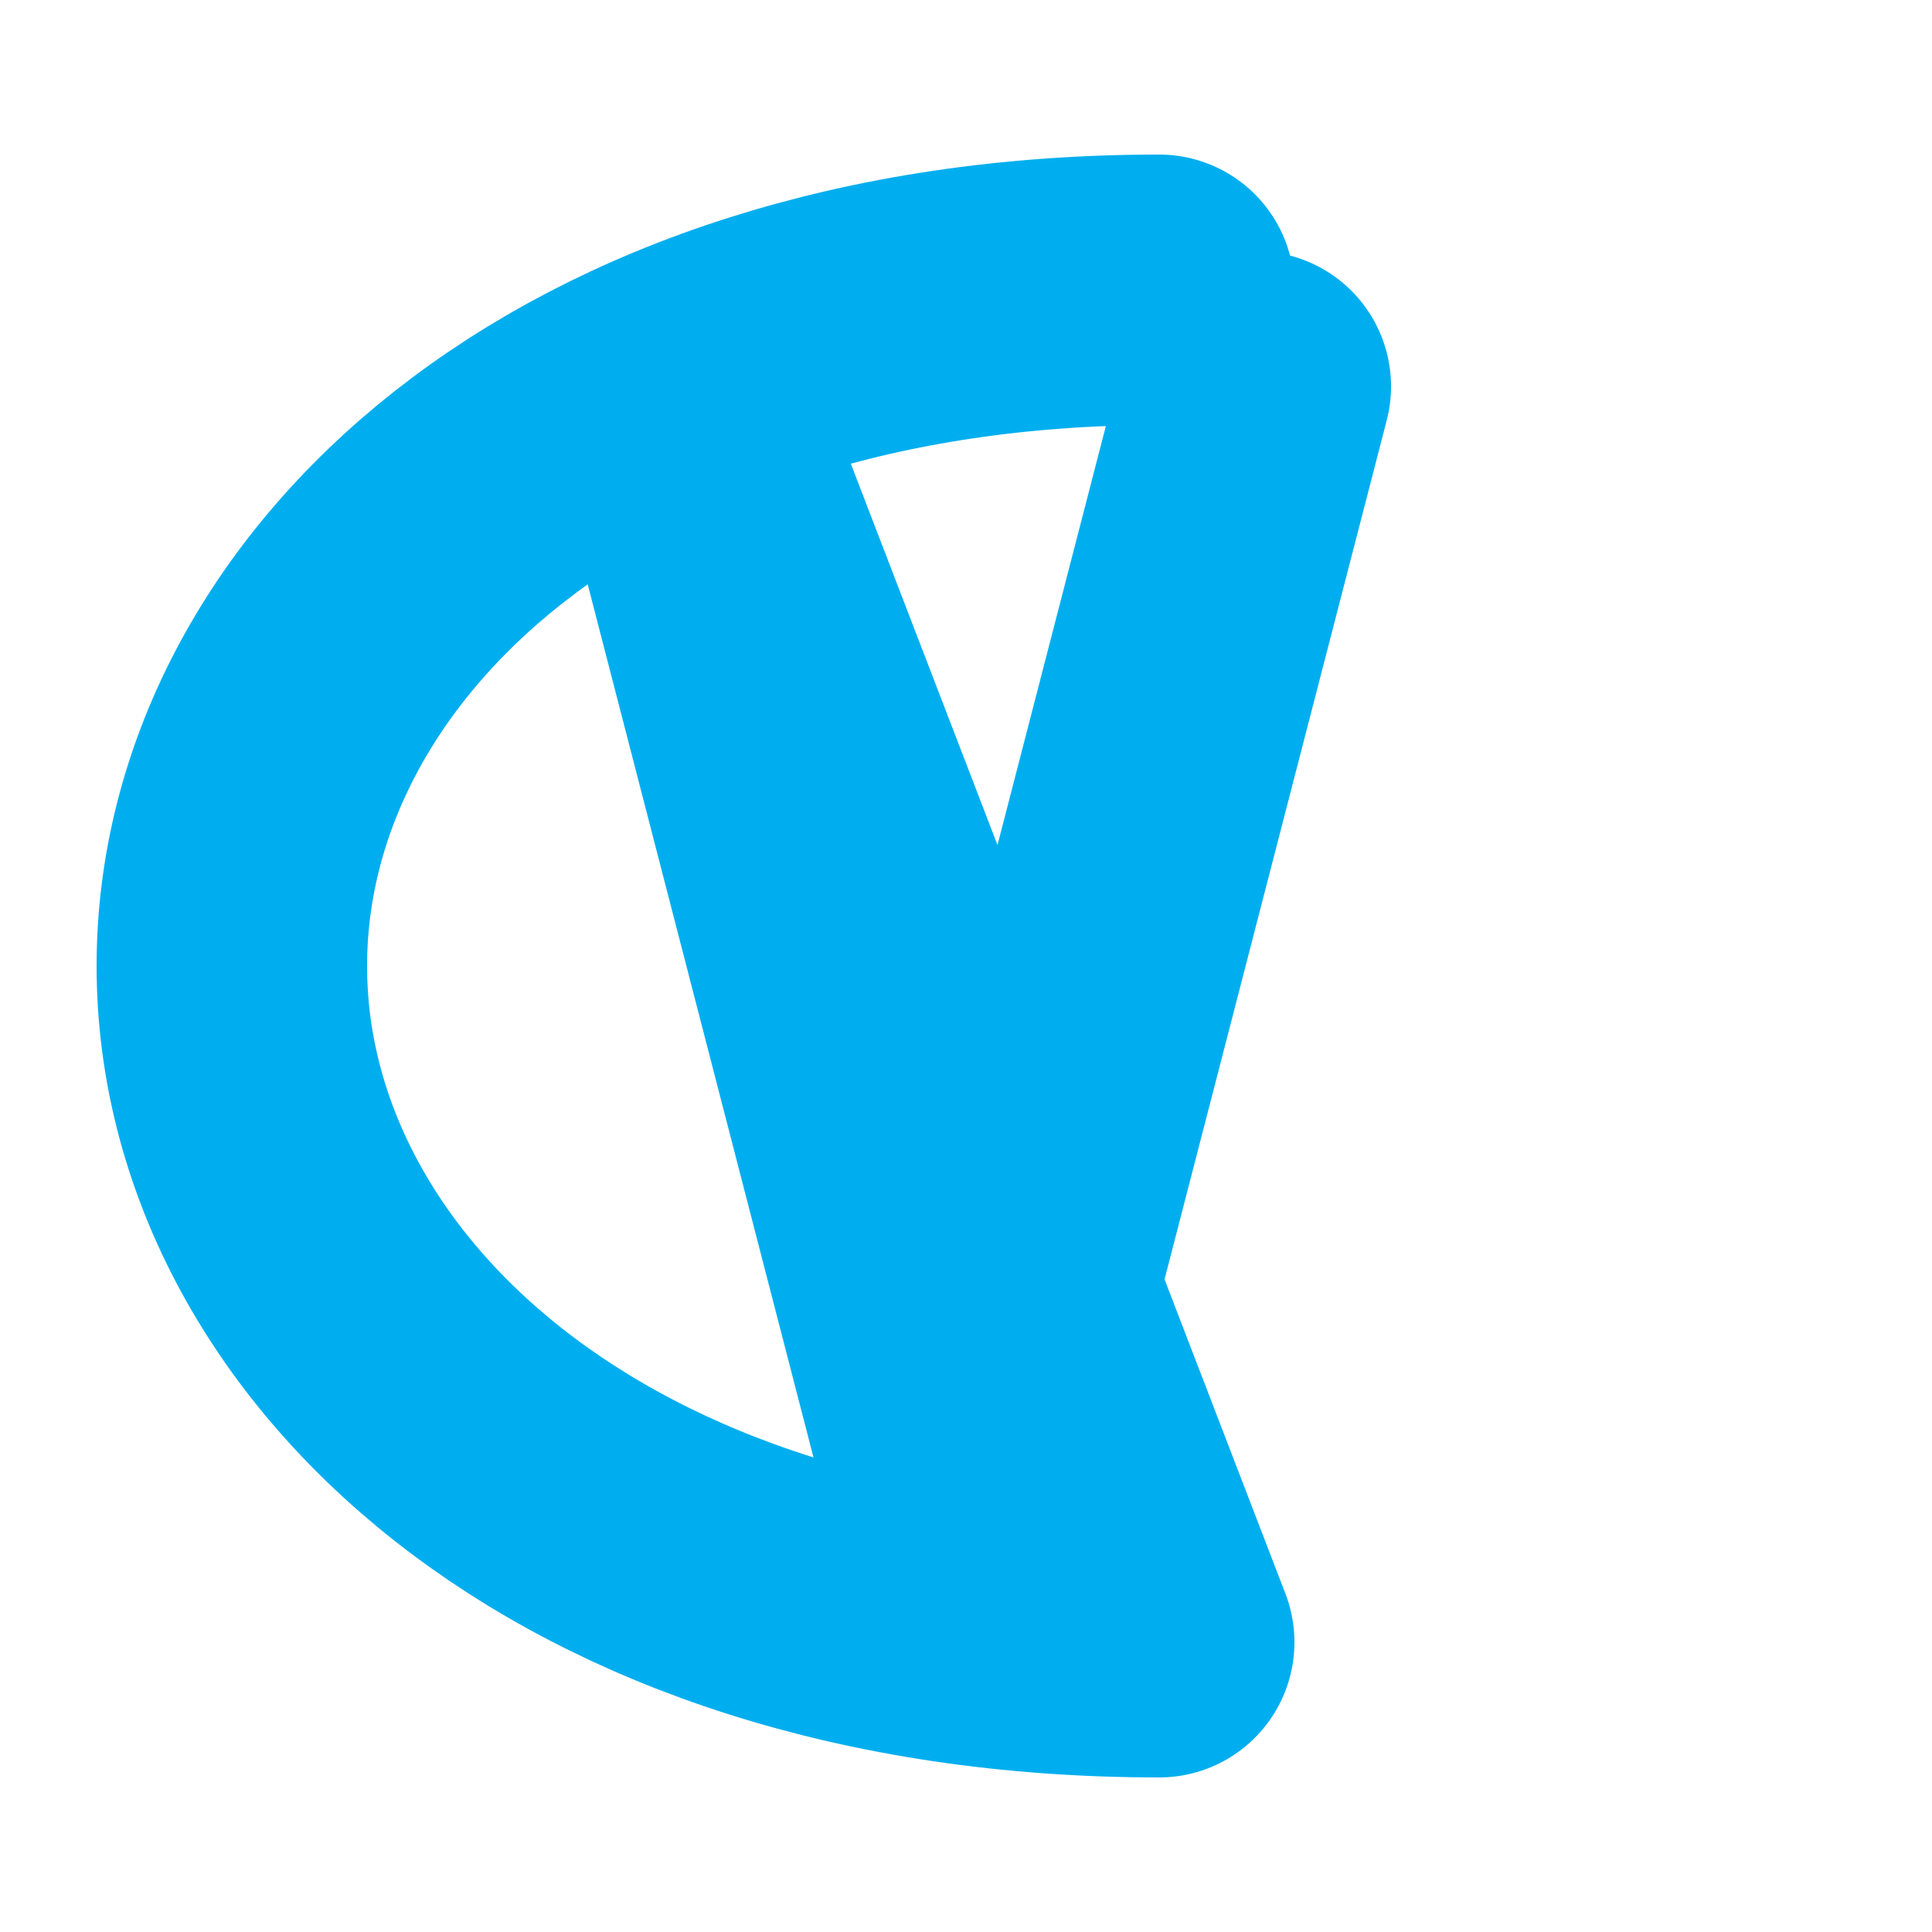 <svg xmlns="http://www.w3.org/2000/svg" viewBox="0 0 100 100">
  <!-- CV Single Stroke - continuous line style -->
  <path d="M 60 15
           C 30 15, 12 32, 12 50
           C 12 68, 30 85, 60 85
           L 35 20
           L 50 78
           L 65 20"
        fill="none" stroke="#00AEEF" stroke-width="14" stroke-linecap="round" stroke-linejoin="round"/>
</svg>